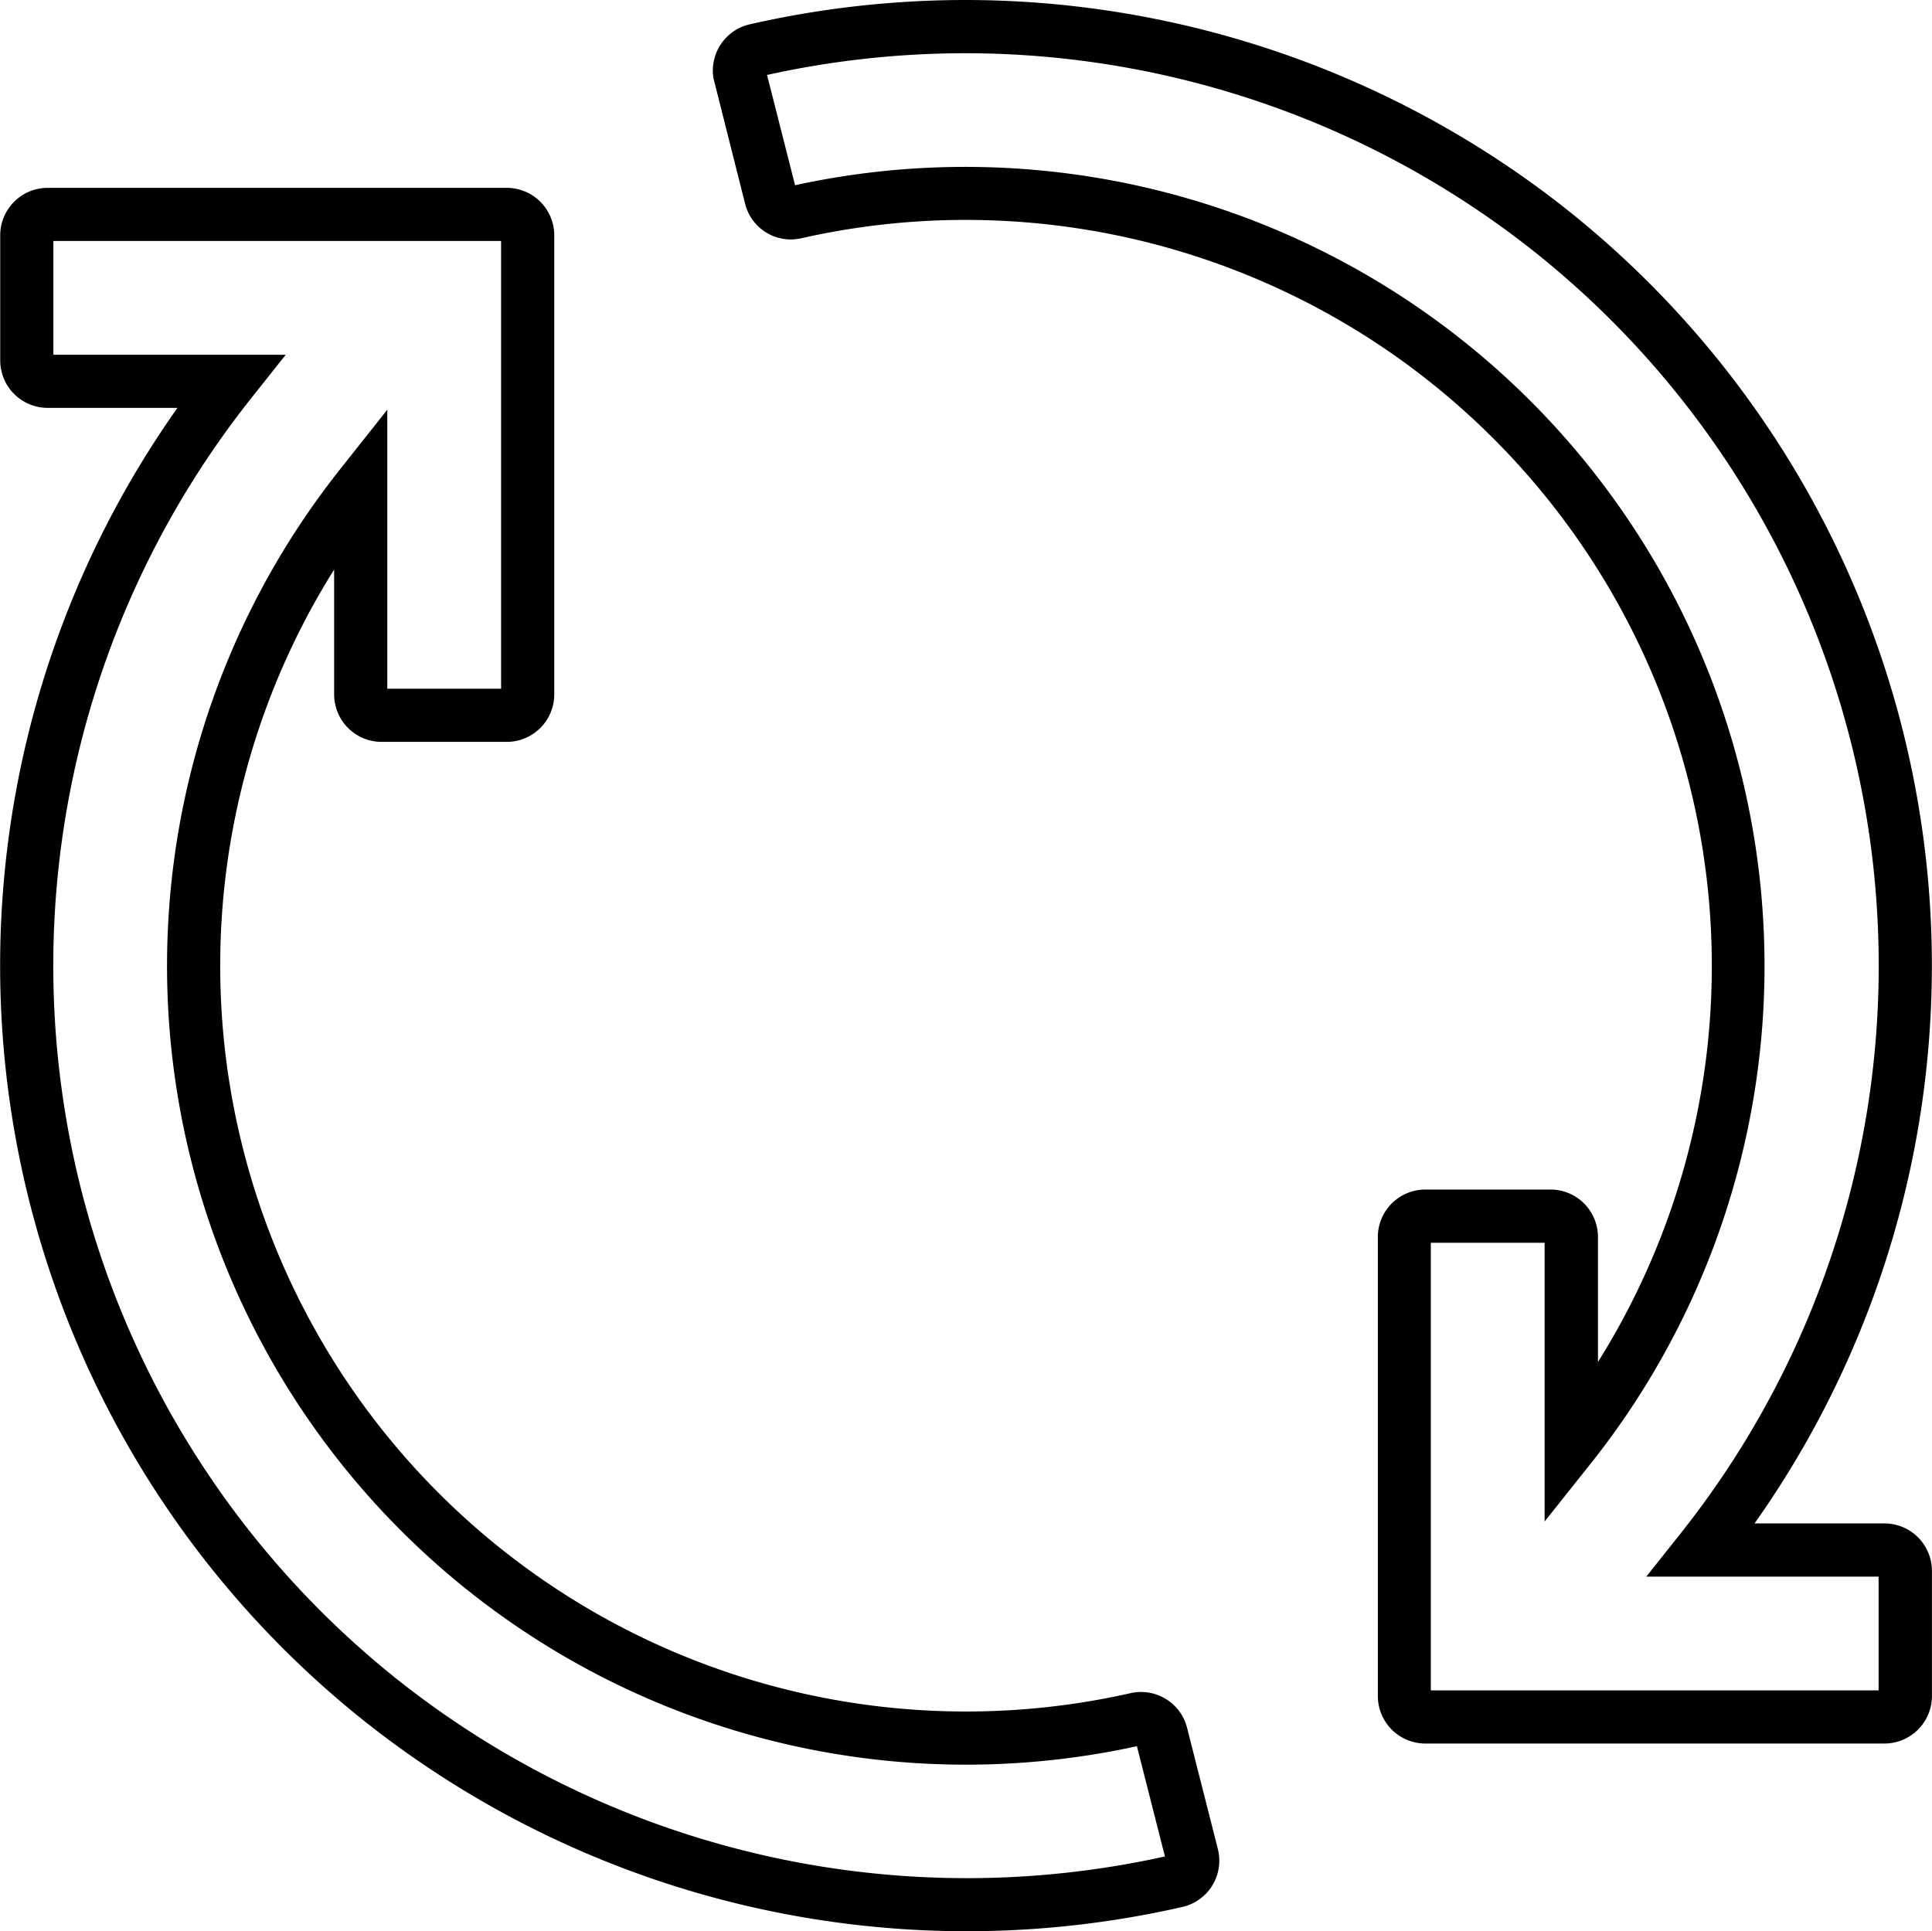 <svg xmlns="http://www.w3.org/2000/svg" width="54.513" height="54.5" viewBox="0 0 54.513 54.5"><g transform="translate(-1413.048 -470.63)"><path d="M1460.466,513.9a25.751,25.751,0,0,0-4.136-36.181,25.858,25.858,0,0,0-16.022-5.592h-.017a25.945,25.945,0,0,0-5.6.613l.79,3.112a22.544,22.544,0,0,1,22.487,36.028l-1.337,1.68V505.7h-3.211v12.633h12.634V515.12H1459.5Z" fill="none"/><path d="M1418.317,502.856a22.447,22.447,0,0,1,4.321-18.976l1.338-1.689v7.874h3.211V477.431h-12.633v3.211h6.555l-.966,1.217a25.75,25.75,0,0,0,4.136,36.18,25.848,25.848,0,0,0,16.021,5.591h.029a25.89,25.89,0,0,0,5.588-.612l-.79-3.112A22.57,22.57,0,0,1,1418.317,502.856Z" fill="none"/><path d="M1446.54,519.378a1.34,1.34,0,0,0-1.591-.969,21.046,21.046,0,0,1-22.473-31.707v3.524a1.34,1.34,0,0,0,1.338,1.339h3.534a1.341,1.341,0,0,0,1.339-1.339V477.27a1.341,1.341,0,0,0-1.339-1.339h-12.955a1.34,1.34,0,0,0-1.339,1.339V480.8a1.34,1.34,0,0,0,1.339,1.34h3.662a27.252,27.252,0,0,0,5.291,37.071,27.347,27.347,0,0,0,16.954,5.917h.029a27.409,27.409,0,0,0,6.093-.688,1.34,1.34,0,0,0,.988-1.636Zm-6.211,4.252h-.029a25.848,25.848,0,0,1-16.021-5.591,25.75,25.75,0,0,1-4.136-36.18l.966-1.217h-6.555v-3.211h12.633v12.634h-3.211v-7.874l-1.338,1.689a22.544,22.544,0,0,0,22.489,36.026l.79,3.112A25.89,25.89,0,0,1,1440.329,523.63Z"/><path d="M1466.215,513.62h-3.661a27.254,27.254,0,0,0-5.29-37.072,27.364,27.364,0,0,0-16.956-5.918.1.1,0,0,0-.017,0,27.454,27.454,0,0,0-6.1.689,1.339,1.339,0,0,0-1.011,1.523l.893,3.542a1.328,1.328,0,0,0,1.591.968,21.051,21.051,0,0,1,22.472,31.712v-3.527a1.34,1.34,0,0,0-1.339-1.339h-3.533a1.34,1.34,0,0,0-1.339,1.339v12.955a1.341,1.341,0,0,0,1.339,1.339h12.956a1.341,1.341,0,0,0,1.339-1.339v-3.533A1.34,1.34,0,0,0,1466.215,513.62Zm-.161,4.711H1453.42V505.7h3.211v7.865l1.337-1.68a22.551,22.551,0,0,0-22.487-36.028l-.79-3.112a25.945,25.945,0,0,1,5.6-.613h.017a25.858,25.858,0,0,1,16.022,5.592,25.751,25.751,0,0,1,4.136,36.181l-.967,1.217h6.555Z"/></g></svg>